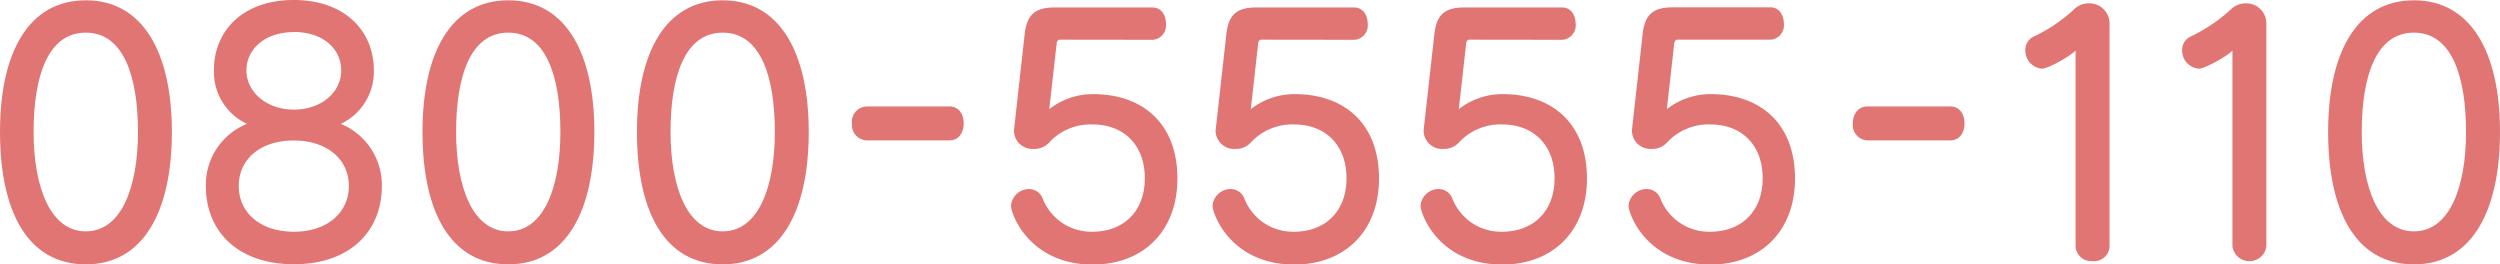 <svg xmlns="http://www.w3.org/2000/svg" viewBox="0 0 415.15 43.9"><defs><style>.cls-1{fill:#e17574;}</style></defs><g id="Layer_2" data-name="Layer 2"><g id="レイヤー_1" data-name="レイヤー 1"><path class="cls-1" d="M0,21.9C0,8.66,4.78.05,14.24.05s14.3,8.61,14.3,21.85-4.73,22-14.3,22S0,35.24,0,21.9Zm22.91,0c0-9.14-2.34-16.48-8.67-16.48S5.58,12.76,5.58,21.9s2.76,16.52,8.66,16.52S22.91,31.14,22.91,21.9Z"/><path class="cls-1" d="M63.41,30.88c0,7.6-5.37,13-14.62,13s-14.61-5.42-14.61-13A10.93,10.93,0,0,1,41,20.57a9.56,9.56,0,0,1-5.48-8.88C35.5,5.16,40.29,0,48.79,0S62.08,5.16,62.08,11.69a9.59,9.59,0,0,1-5.48,8.88A11,11,0,0,1,63.41,30.88ZM48.79,23.33c-5.53,0-9.14,3.08-9.14,7.55s3.61,7.6,9.14,7.6,9.14-3.14,9.14-7.6S54.26,23.33,48.79,23.33Zm0-18c-4.84,0-7.87,2.87-7.87,6.38s3.3,6.49,7.87,6.49,7.87-2.87,7.87-6.49S53.63,5.31,48.79,5.31Z"/><path class="cls-1" d="M70.16,21.9C70.16,8.66,74.94.05,84.4.05S98.7,8.66,98.7,21.9s-4.73,22-14.3,22S70.16,35.24,70.16,21.9Zm22.9,0c0-9.14-2.33-16.48-8.66-16.48s-8.66,7.34-8.66,16.48S78.5,38.42,84.4,38.42,93.06,31.14,93.06,21.9Z"/><path class="cls-1" d="M105.77,21.9C105.77,8.66,110.55.05,120,.05s14.3,8.61,14.3,21.85-4.73,22-14.3,22S105.77,35.24,105.77,21.9Zm22.9,0c0-9.14-2.33-16.48-8.66-16.48s-8.66,7.34-8.66,16.48,2.76,16.52,8.66,16.52S128.67,31.14,128.67,21.9Z"/><path class="cls-1" d="M143.88,23.31a2.55,2.55,0,0,1-2.4-2.82,2.52,2.52,0,0,1,2.4-2.81h13.81c1.6,0,2.34,1.38,2.34,2.81s-.74,2.82-2.34,2.82Z"/><path class="cls-1" d="M176,6.59c-.32,0-.48.27-.53.64l-1.23,10.89a11.81,11.81,0,0,1,7.28-2.49c8.35,0,14,5,14,14,0,8.77-5.68,14.3-14.08,14.3-10.42,0-13.55-8.29-13.55-9.78a3,3,0,0,1,3-2.76A2.43,2.43,0,0,1,173.16,33a8.67,8.67,0,0,0,8.24,5.48c5.15,0,8.71-3.35,8.71-8.88s-3.5-8.93-8.66-8.93a9.33,9.33,0,0,0-7.23,3,3.29,3.29,0,0,1-2.55,1.06,3.06,3.06,0,0,1-3.29-3.08c0-.16.05-.32.05-.48l1.7-15.25c.32-3.3,1.54-4.68,5-4.68h16.26c1.49,0,2.23,1.33,2.23,2.71a2.39,2.39,0,0,1-2.23,2.66Z"/><path class="cls-1" d="M209.46,6.59c-.32,0-.48.27-.53.64l-1.22,10.89A11.81,11.81,0,0,1,215,15.63c8.34,0,14,5,14,14,0,8.77-5.69,14.3-14.09,14.3-10.41,0-13.55-8.29-13.55-9.78a3,3,0,0,1,3-2.76A2.44,2.44,0,0,1,206.65,33a8.66,8.66,0,0,0,8.23,5.48c5.16,0,8.72-3.35,8.72-8.88s-3.51-8.93-8.66-8.93a9.32,9.32,0,0,0-7.23,3,3.32,3.32,0,0,1-2.55,1.06,3.07,3.07,0,0,1-3.3-3.08c0-.16.06-.32.06-.48l1.7-15.25c.32-3.3,1.54-4.68,5-4.68h16.26c1.49,0,2.24,1.33,2.24,2.71a2.39,2.39,0,0,1-2.24,2.66Z"/><path class="cls-1" d="M244,6.59c-.32,0-.48.27-.53.64l-1.22,10.89a11.77,11.77,0,0,1,7.28-2.49c8.34,0,14,5,14,14,0,8.77-5.68,14.3-14.08,14.3-10.42,0-13.55-8.29-13.55-9.78a3,3,0,0,1,3-2.76A2.43,2.43,0,0,1,241.19,33a8.67,8.67,0,0,0,8.24,5.48c5.16,0,8.72-3.35,8.72-8.88s-3.51-8.93-8.67-8.93a9.31,9.31,0,0,0-7.22,3,3.33,3.33,0,0,1-2.56,1.06,3.06,3.06,0,0,1-3.29-3.08c0-.16.05-.32.05-.48l1.7-15.25c.32-3.3,1.54-4.68,5-4.68h16.26c1.49,0,2.23,1.33,2.23,2.71a2.39,2.39,0,0,1-2.23,2.66Z"/><path class="cls-1" d="M278.56,6.59c-.32,0-.48.27-.54.64L276.8,18.12a11.81,11.81,0,0,1,7.28-2.49c8.35,0,14,5,14,14,0,8.77-5.69,14.3-14.08,14.3-10.42,0-13.56-8.29-13.56-9.78a3,3,0,0,1,3-2.76A2.43,2.43,0,0,1,275.74,33,8.67,8.67,0,0,0,284,38.48c5.15,0,8.71-3.35,8.71-8.88s-3.5-8.93-8.66-8.93a9.33,9.33,0,0,0-7.23,3,3.3,3.3,0,0,1-2.55,1.06A3.06,3.06,0,0,1,271,21.63c0-.16.05-.32.05-.48l1.7-15.25c.32-3.3,1.54-4.68,5-4.68H294c1.49,0,2.23,1.33,2.23,2.71A2.39,2.39,0,0,1,294,6.59Z"/><path class="cls-1" d="M310.07,23.31a2.55,2.55,0,0,1-2.39-2.82c0-1.43.8-2.81,2.39-2.81h13.82c1.6,0,2.34,1.38,2.34,2.81s-.74,2.82-2.34,2.82Z"/><path class="cls-1" d="M344.67,8.4c-1,1-4.57,3-5.58,3a3,3,0,0,1-2.76-3.09,2.4,2.4,0,0,1,1.38-2.23,26.62,26.62,0,0,0,6.7-4.52,3.45,3.45,0,0,1,2.44-1,3.33,3.33,0,0,1,3.46,3.35v37a2.56,2.56,0,0,1-2.82,2.45,2.6,2.6,0,0,1-2.82-2.45Z"/><path class="cls-1" d="M370.72,8.4c-1,1-4.57,3-5.58,3a3,3,0,0,1-2.77-3.09,2.42,2.42,0,0,1,1.38-2.23,26.62,26.62,0,0,0,6.7-4.52,3.46,3.46,0,0,1,2.45-1,3.32,3.32,0,0,1,3.45,3.35v37a2.84,2.84,0,0,1-5.63,0Z"/><path class="cls-1" d="M386.61,21.9c0-13.24,4.78-21.85,14.24-21.85s14.3,8.61,14.3,21.85-4.73,22-14.3,22S386.61,35.24,386.61,21.9Zm22.9,0c0-9.14-2.33-16.48-8.66-16.48s-8.66,7.34-8.66,16.48,2.76,16.52,8.66,16.52S409.51,31.14,409.51,21.9Z"/></g></g></svg>